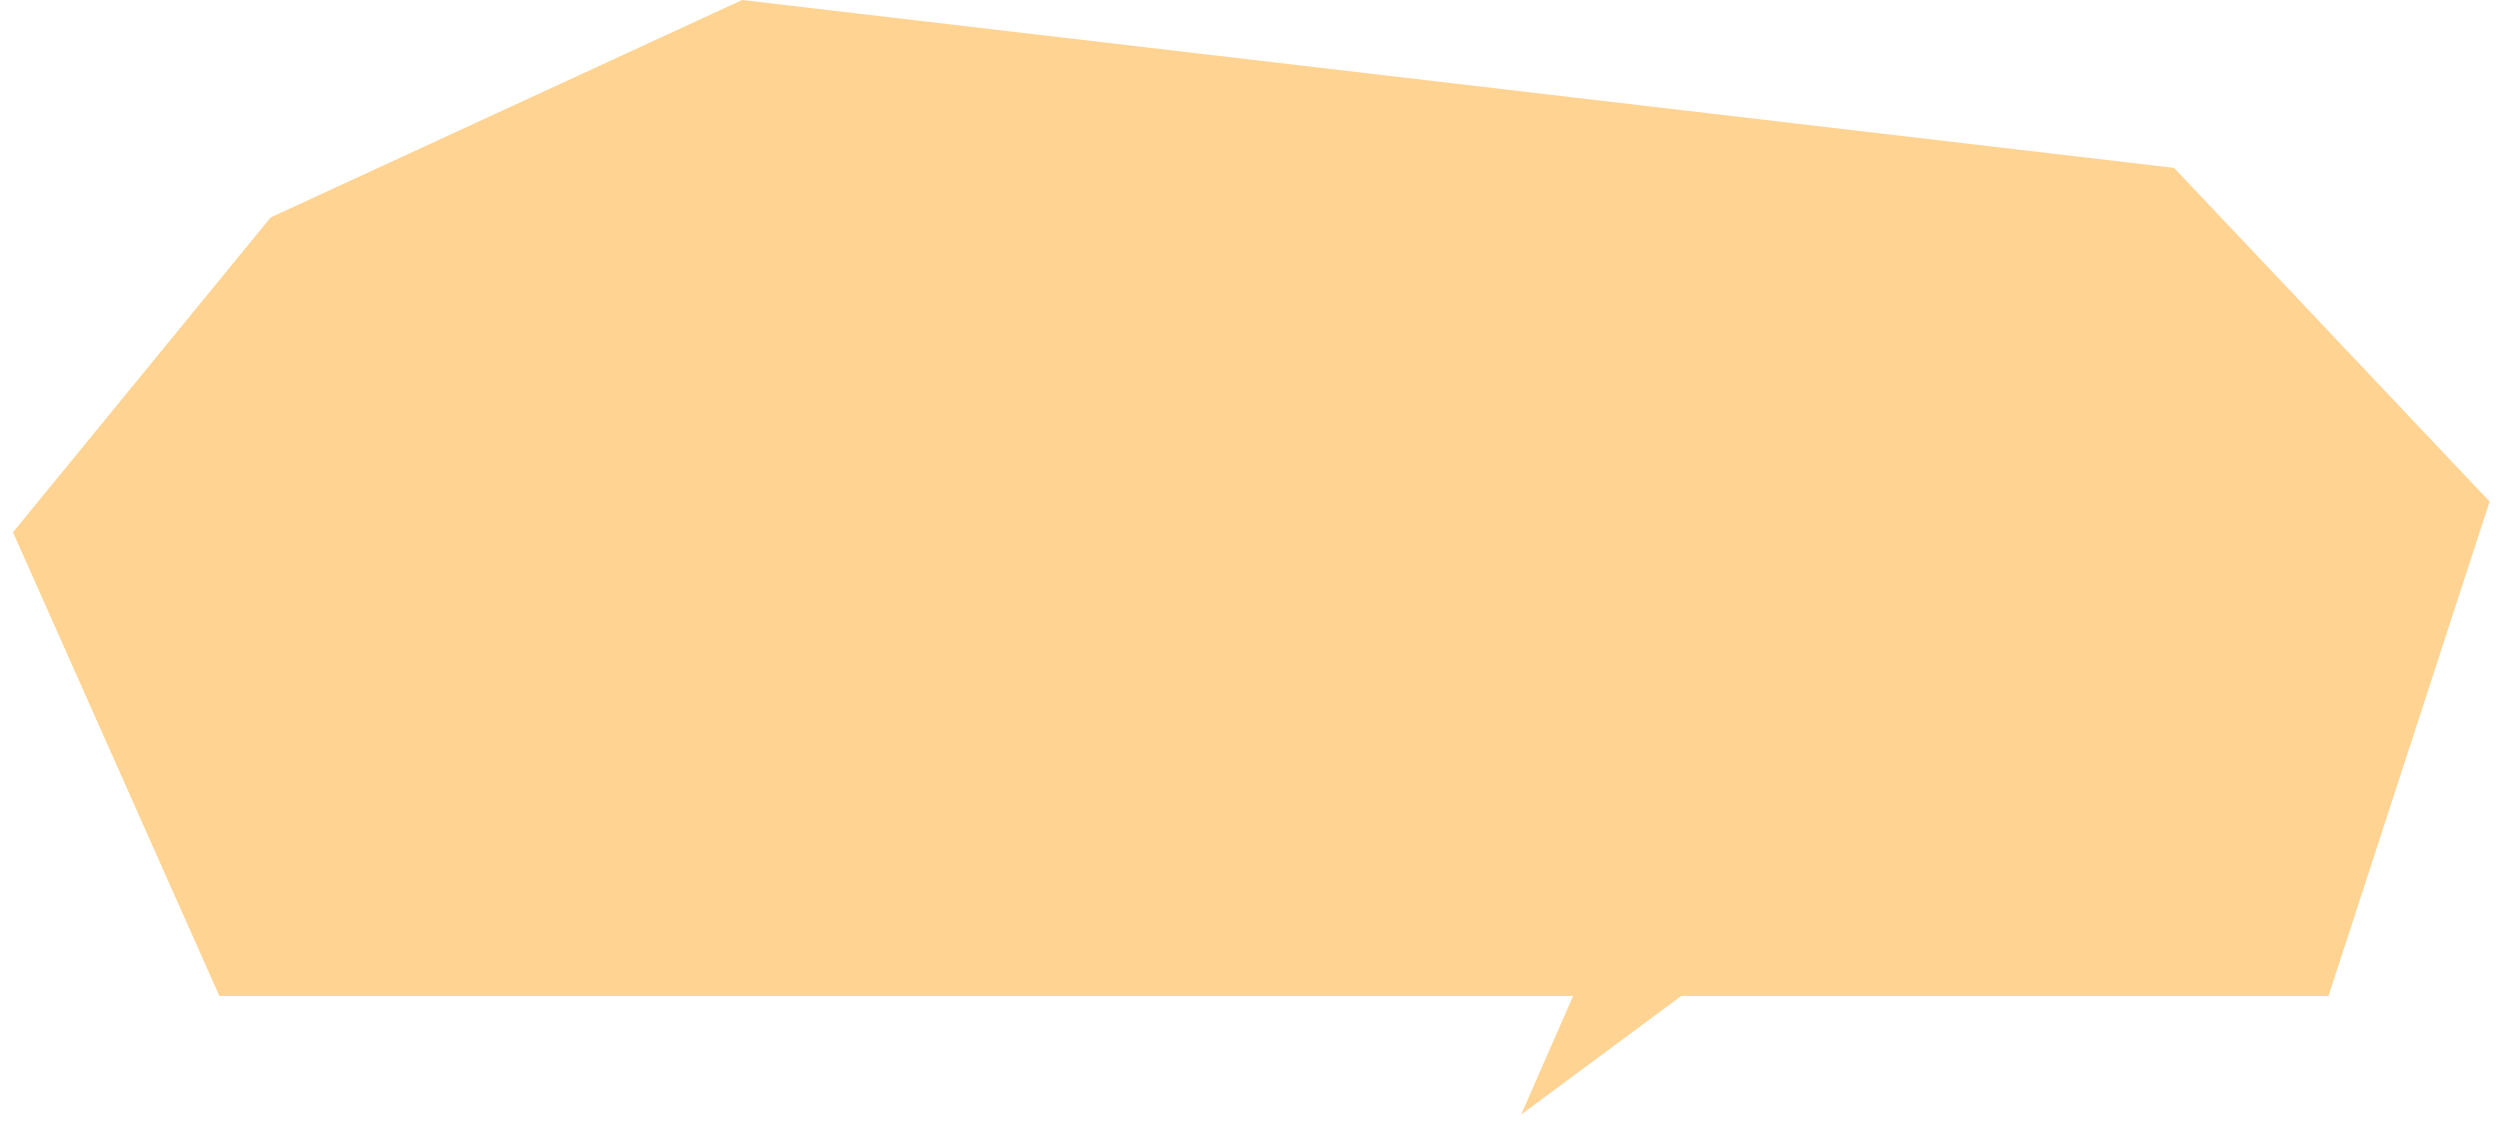 <svg fill="none" height="83" viewBox="0 0 185 83" width="185" xmlns="http://www.w3.org/2000/svg"><path d="m54.918 0-34.888 16.089-19.069 23.3 15.272 34.31h100.18l-3.844 8.772 11.851-8.772h47.889l11.922-36.585-23.351-24.691z" fill="#ffd392"/></svg>